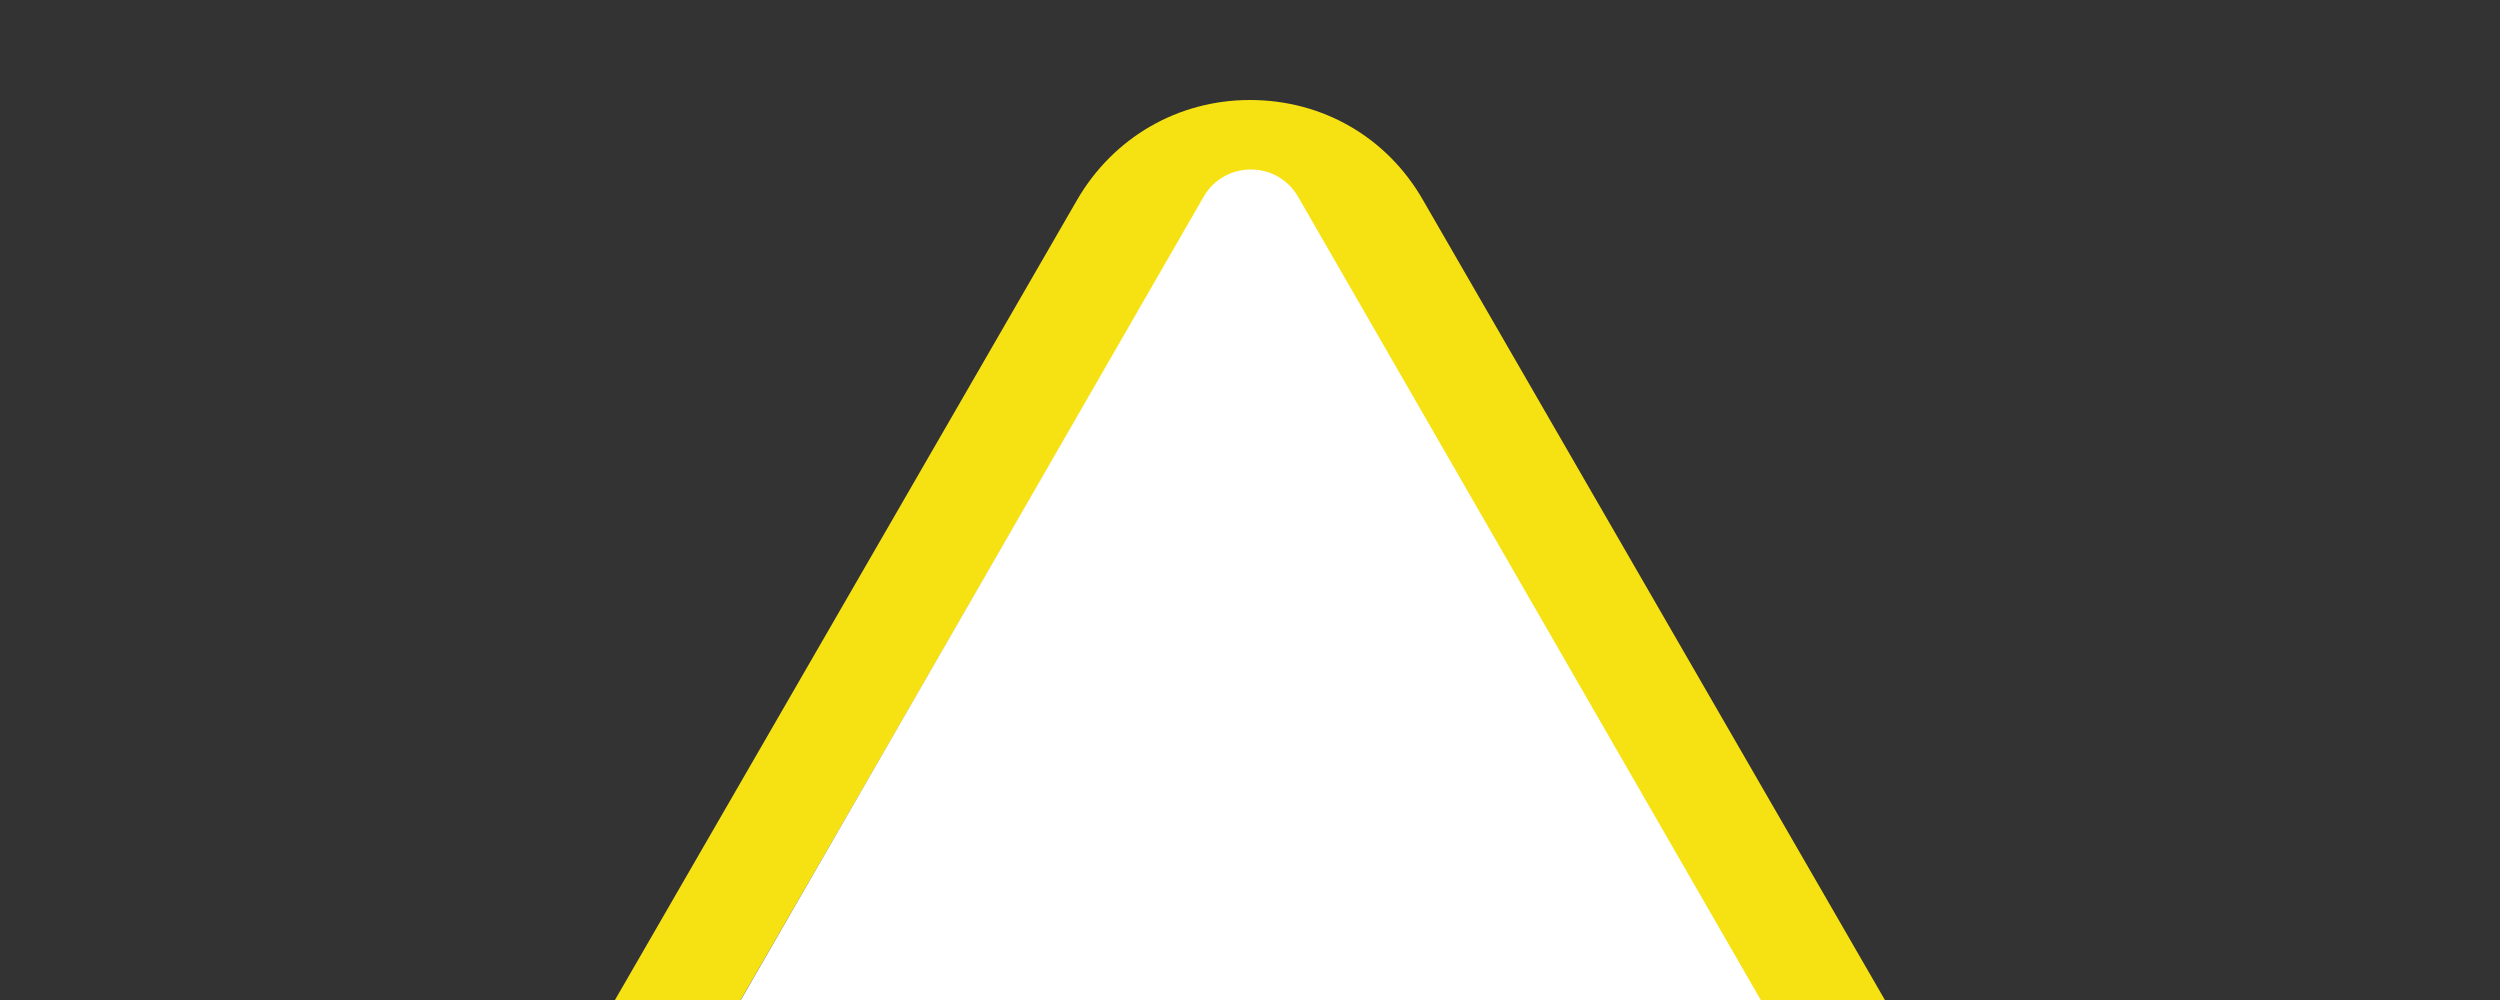 <svg xmlns="http://www.w3.org/2000/svg" xmlns:xlink="http://www.w3.org/1999/xlink" width="200" zoomAndPan="magnify" viewBox="0 0 150 60" height="80" preserveAspectRatio="xMidYMid meet" version="1.0"><rect x="0" y="0" width="150" height="60" fill="#333333" stroke="none"/><path fill="#f6e212" d="M 180.832 205.676 L -30.832 205.676 C -34.246 205.676 -37.336 203.922 -39.043 200.926 C -40.746 197.977 -40.746 194.426 -39.043 191.473 L 64.625 11.996 C 66.793 8.258 70.664 6 75 6 C 79.336 6 83.207 8.215 85.375 11.996 L 189.039 191.52 C 190.746 194.469 190.746 198.02 189.039 200.973 C 187.289 203.922 184.246 205.676 180.832 205.676 Z M -33.371 194.746 C -34.152 196.082 -33.645 197.238 -33.371 197.699 C -33.094 198.16 -32.355 199.172 -30.832 199.172 L 180.785 199.172 C 182.309 199.172 183.094 198.16 183.324 197.699 C 183.598 197.238 184.105 196.082 183.324 194.746 L 79.703 15.223 C 78.734 13.516 76.984 12.504 75 12.504 C 73.016 12.504 71.266 13.516 70.297 15.223 Z M -33.371 194.746 " fill-opacity="1" fill-rule="nonzero"/><path fill="#ffffff" d="M 33.977 78.176 L 72.211 11.816 C 73.473 9.621 76.629 9.621 77.891 11.816 L 116.125 78.191 C 117.387 80.391 115.809 83.121 113.285 83.121 L 36.816 83.121 C 34.293 83.102 32.715 80.375 33.977 78.176 Z M 33.977 78.176 " fill-opacity="1" fill-rule="nonzero"/></svg>